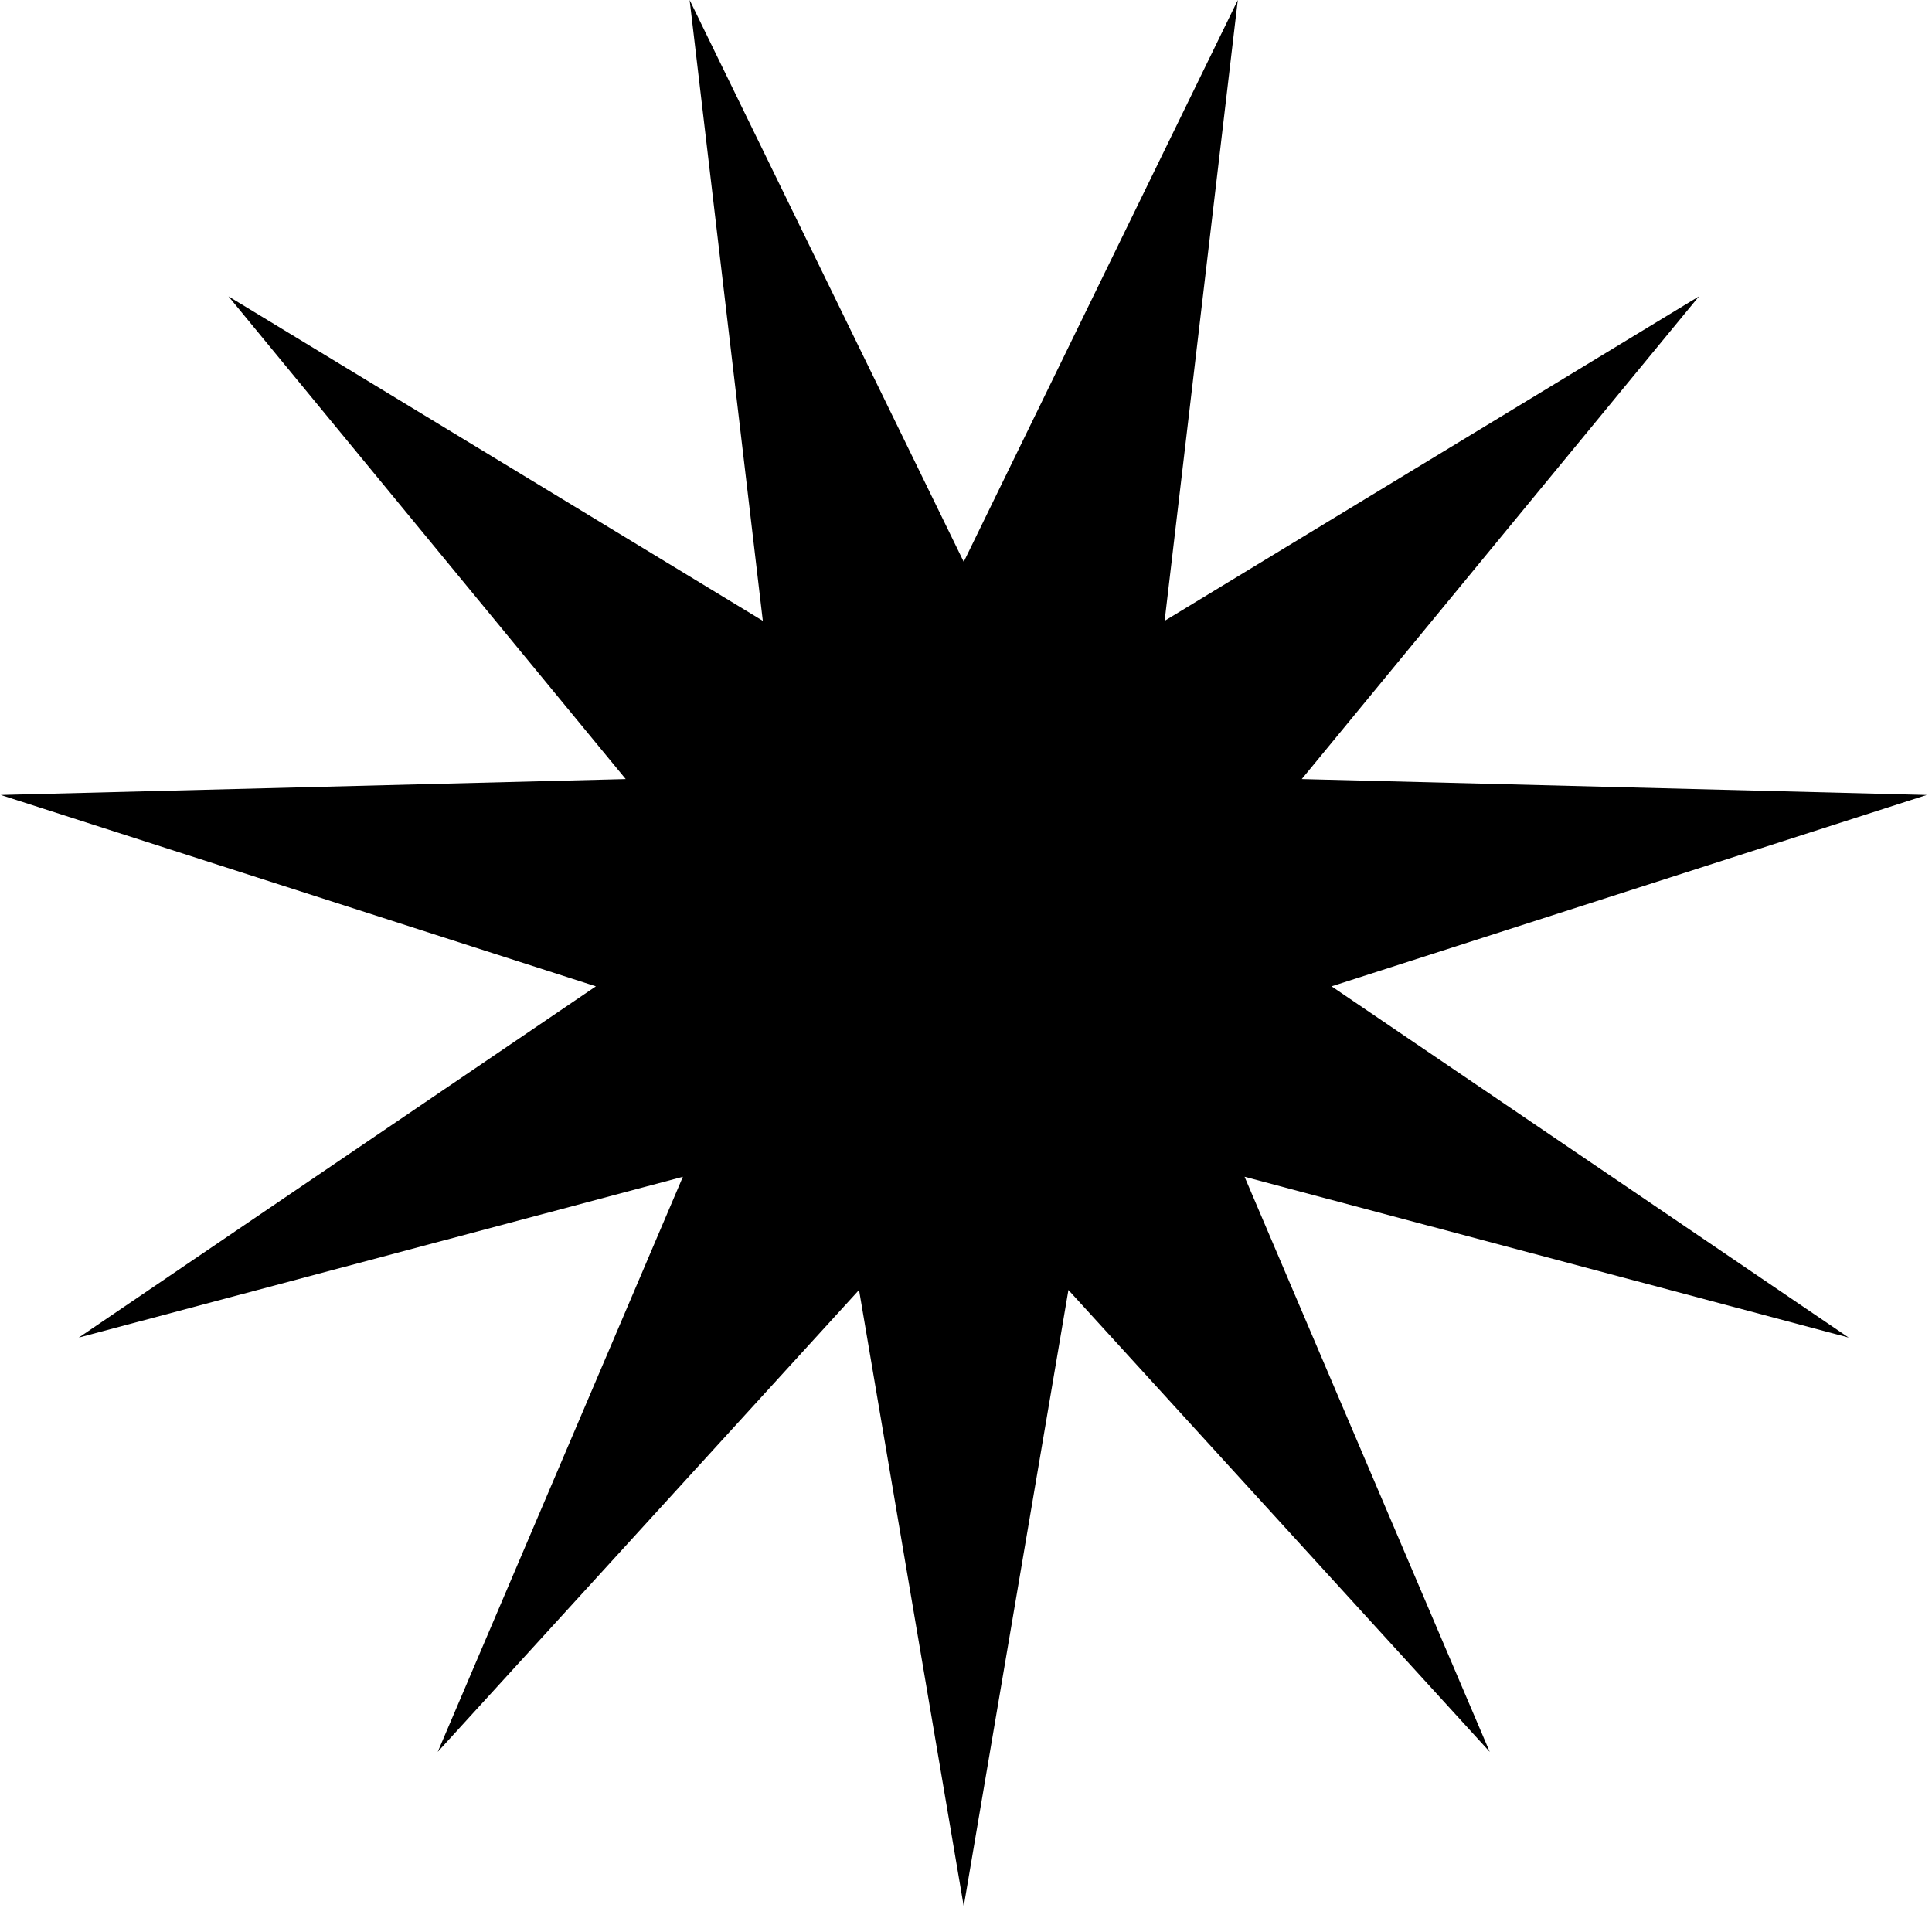 <svg width="80" height="79" viewBox="0 0 80 79" fill="none" xmlns="http://www.w3.org/2000/svg">
<path d="M39.906 23.265L51.255 5.52742e-05L48.225 25.708L70.351 12.272L53.903 32.26L79.781 32.919L55.137 40.843L76.55 55.387L51.535 48.729L61.686 72.542L44.241 53.416L39.906 78.937L35.571 53.416L18.126 72.542L28.277 48.729L3.262 55.387L24.675 40.843L0.031 32.919L25.909 32.26L9.461 12.272L31.587 25.708L28.556 5.52742e-05L39.906 23.265Z" fill="black"/>
</svg>
